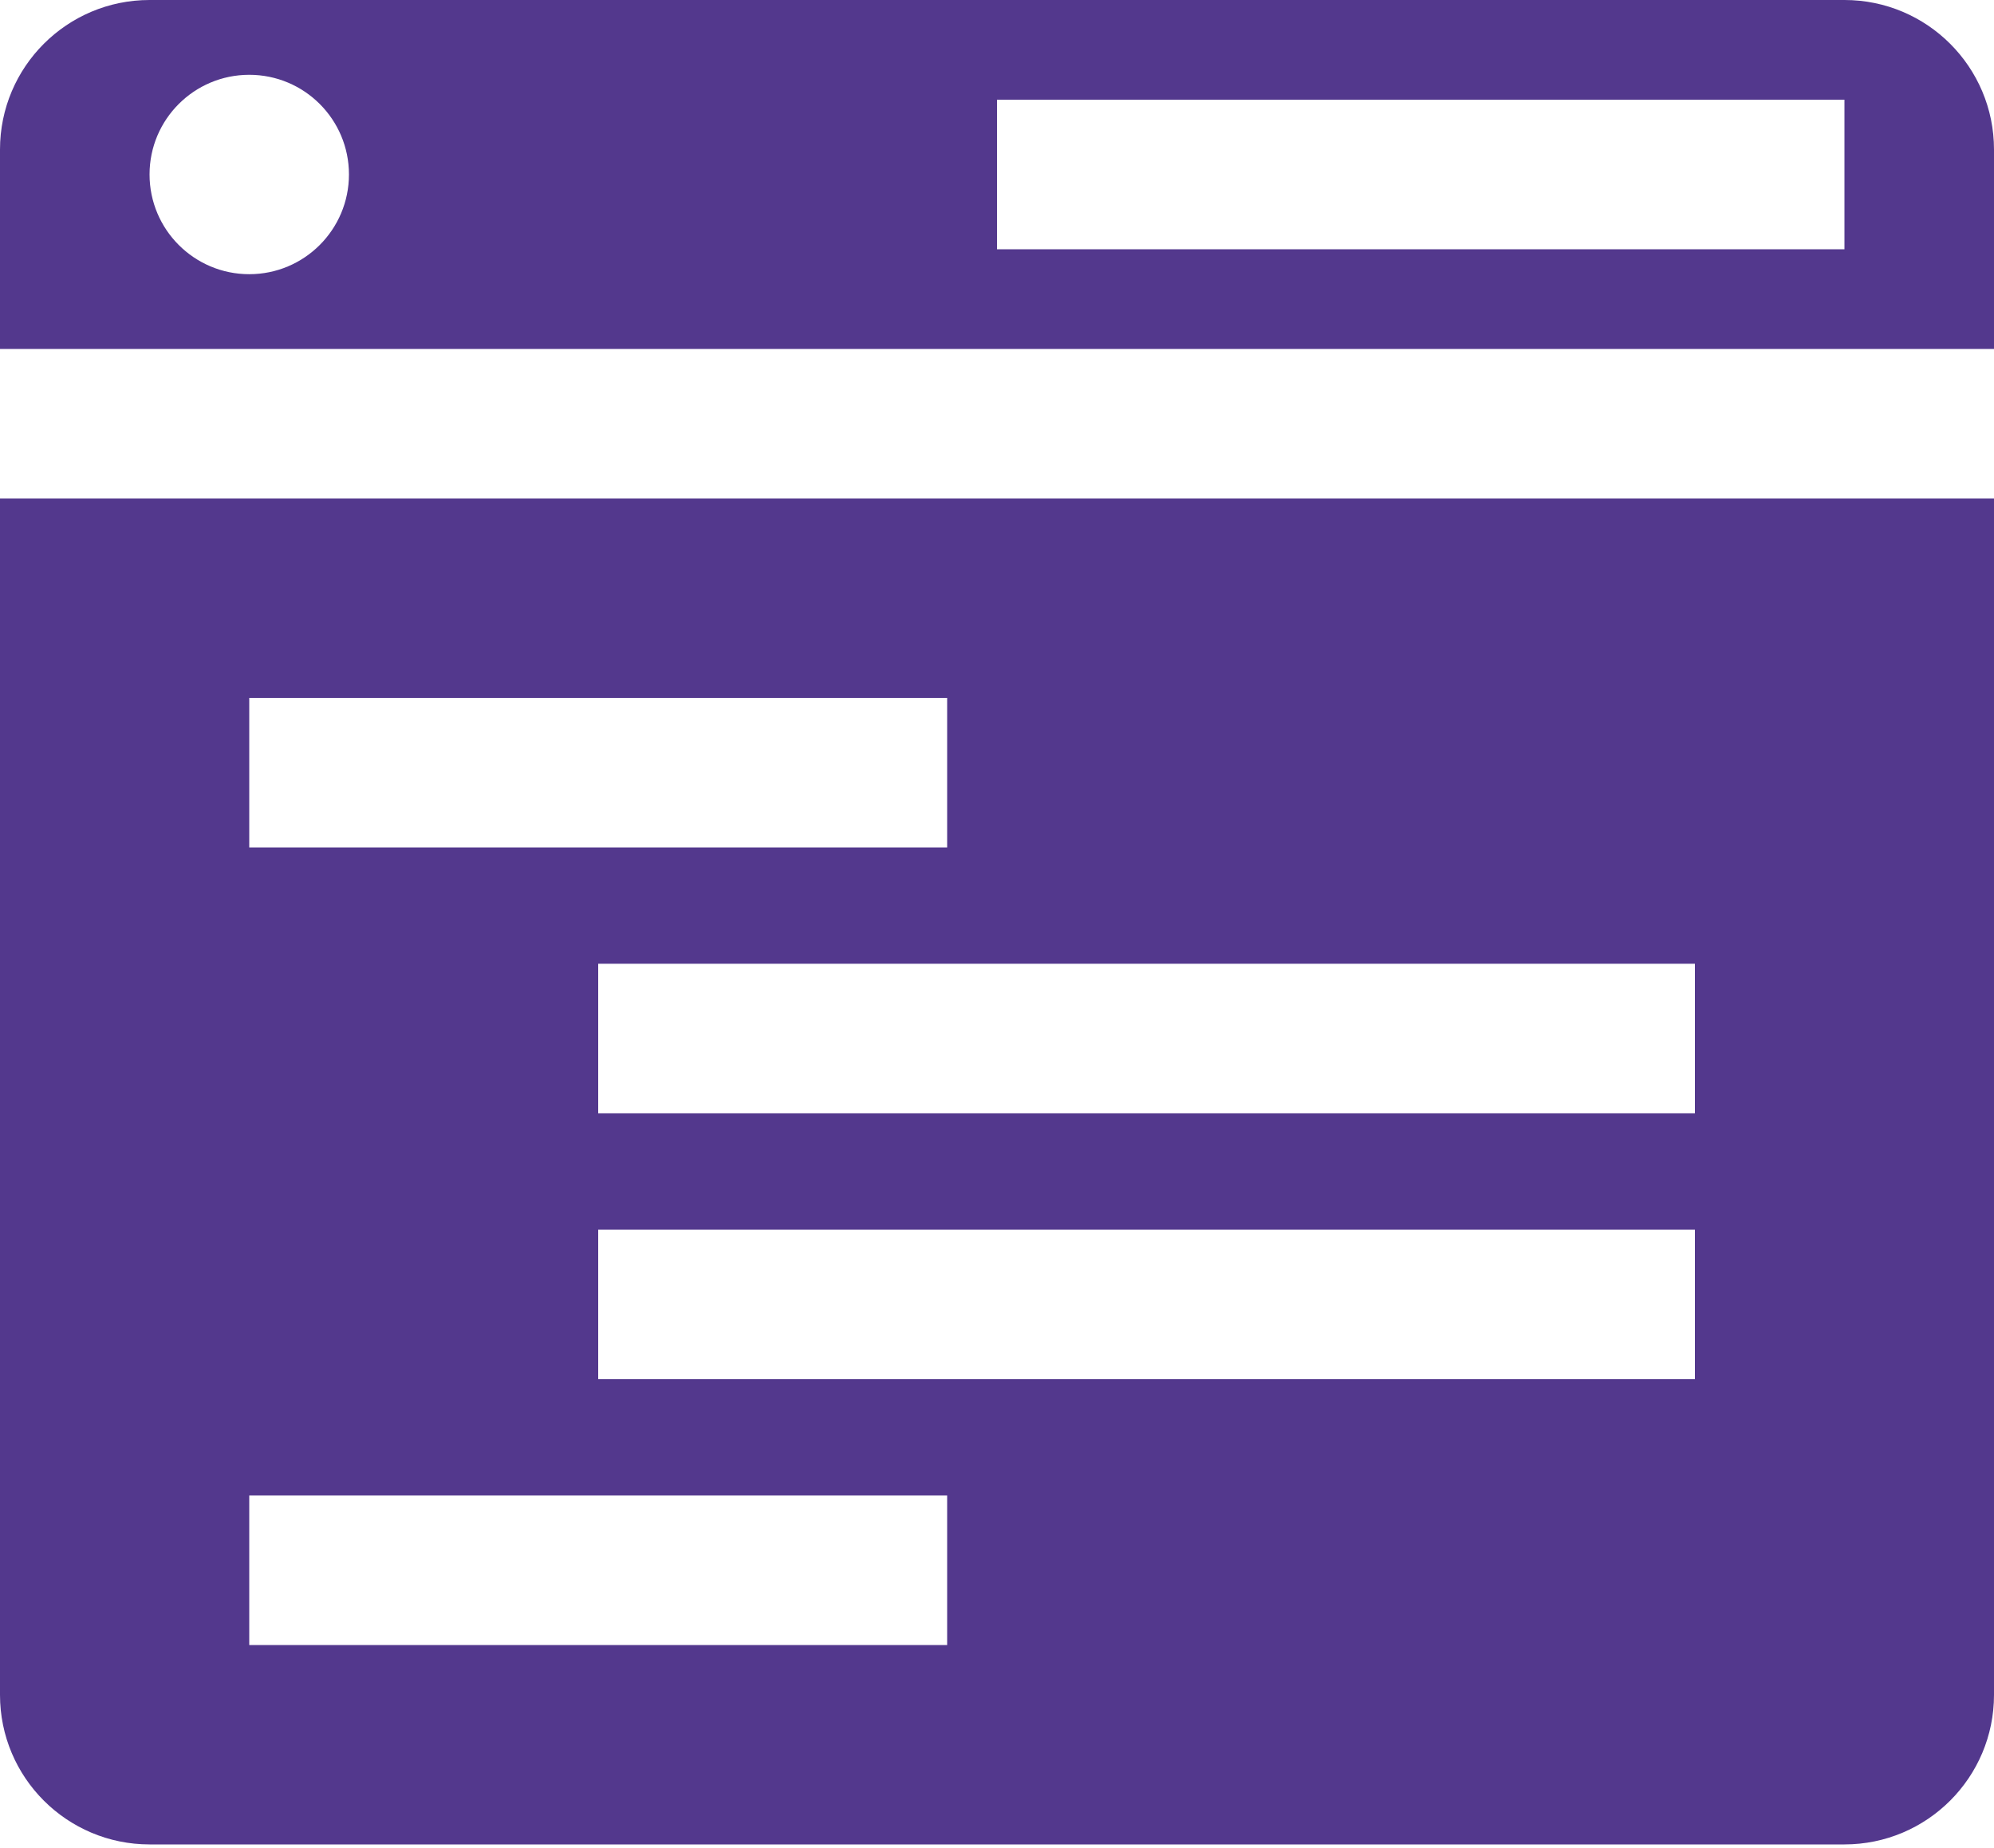 <svg width="41" height="38" viewBox="0 0 41 38" fill="none" xmlns="http://www.w3.org/2000/svg">
<g clip-path="url(#clip0_349_6)">
<path d="M0 10.25V34.85C0 36.548 1.377 37.925 3.075 37.925H37.925C39.623 37.925 41 36.548 41 34.85V10.25H0ZM5.125 14.35H19.475V17.425H5.125V14.35ZM19.475 33.825H5.125V30.75H19.475V33.825ZM34.85 28.358H12.3V25.283H34.85V28.358ZM34.85 22.892H12.3V19.817H34.85V22.892Z" fill="#53388D"/>
<path d="M37.925 0H3.075C1.377 0 0 1.377 0 3.075V7.175H41V3.075C41 1.377 39.623 0 37.925 0ZM5.125 5.638C3.993 5.638 3.075 4.72 3.075 3.587C3.075 2.455 3.993 1.538 5.125 1.538C6.257 1.538 7.175 2.455 7.175 3.587C7.175 4.72 6.257 5.638 5.125 5.638ZM37.925 5.125H20.5V2.05H37.925V5.125Z" fill="#53388D"/>
</g>
<defs>
<clipPath id="clip0_349_6">
<rect width="41" height="37.925" fill="white"/>
</clipPath>
</defs>
</svg>
